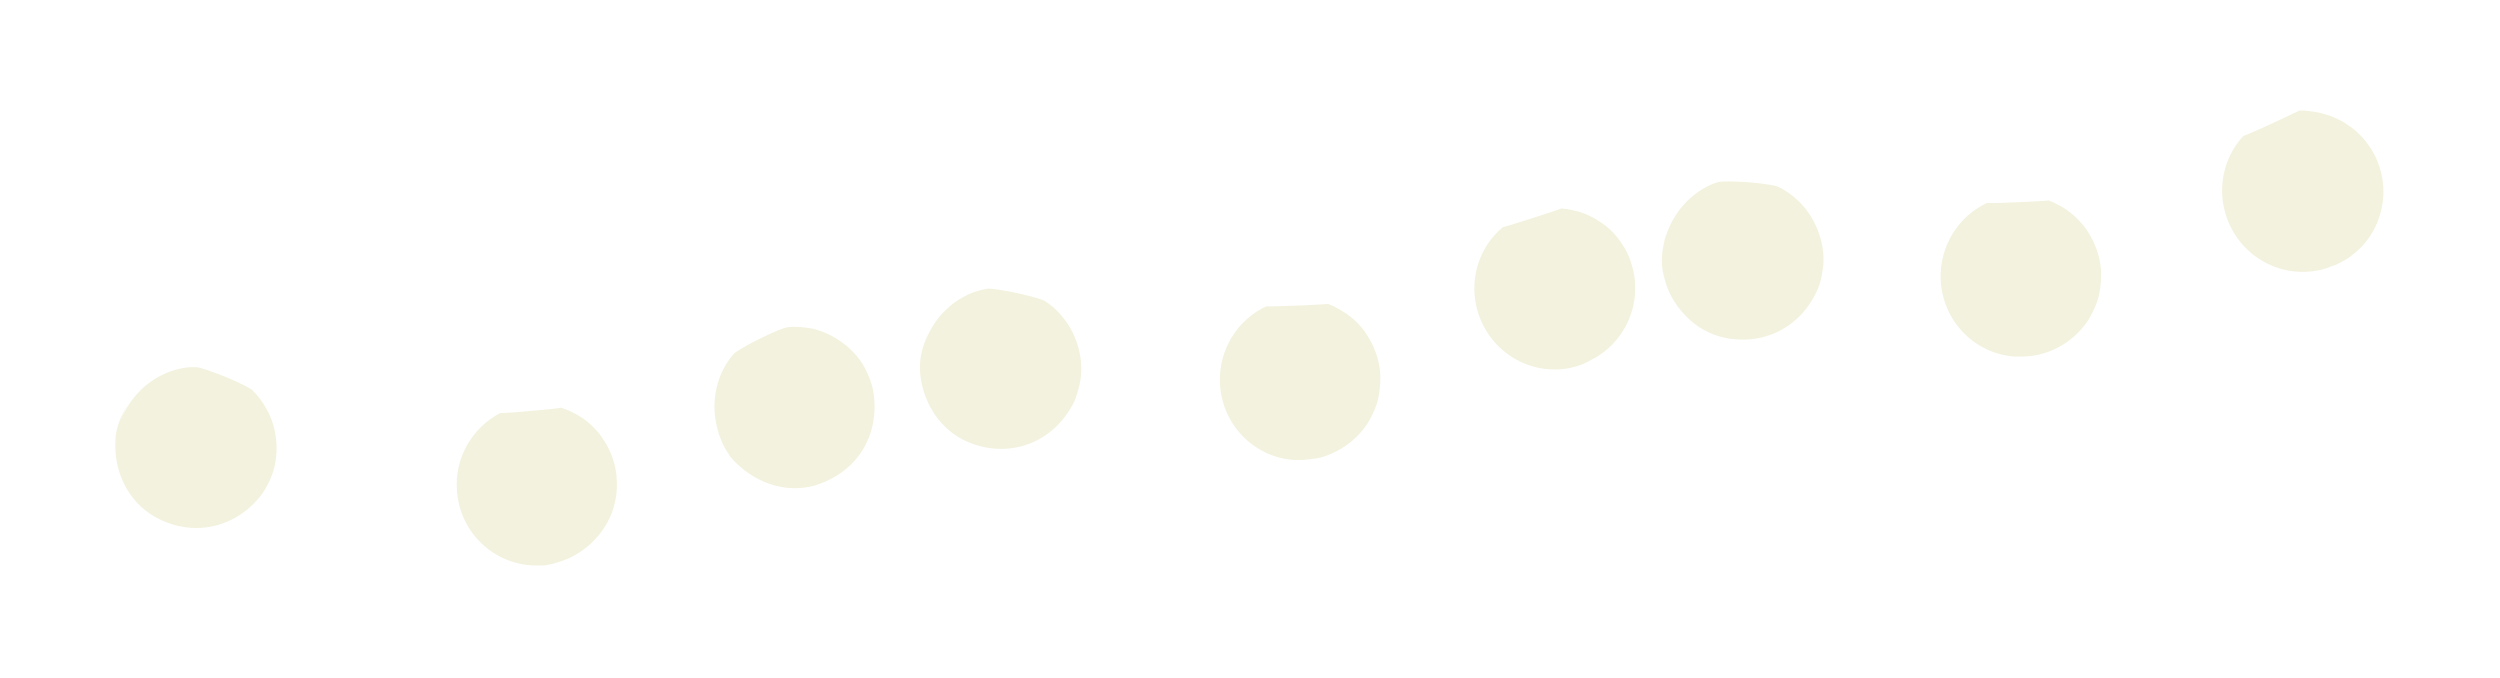 <?xml version="1.0" encoding="UTF-8"?> <svg xmlns="http://www.w3.org/2000/svg" width="339" height="92" viewBox="0 0 339 92" fill="none"> <g filter="url(#filter0_f_104_7449)"> <path d="M36.705 64.848C36.532 65.252 36.013 66.406 35.263 67.329C33.128 69.983 30.012 71.599 26.608 71.599C24.416 71.599 22.224 70.906 20.377 69.695C16.858 67.329 15.243 63.117 15.704 59.02C15.704 58.789 15.819 58.443 15.877 58.155C16.223 56.654 17.031 55.385 17.781 54.058C15.993 57.116 15.069 60.289 16.166 63.809C17.146 66.81 19.397 69.464 22.339 70.733C18.474 69.118 15.762 65.136 15.704 60.982C15.589 55.5 19.8 50.596 25.224 49.846C25.57 49.788 26.147 49.788 26.608 49.788C27.07 49.788 28.916 50.423 30.878 51.231C32.551 51.923 33.82 52.615 34.167 52.846C34.917 53.596 35.609 54.462 36.128 55.443C37.686 58.097 37.974 61.905 36.705 64.848Z" fill="#F3F2DE"></path> </g> <g filter="url(#filter1_f_104_7449)"> <path d="M146.383 52.151C146.267 52.554 146.037 53.824 145.46 54.862C143.844 57.863 141.133 60.055 137.728 60.69C135.536 61.094 133.286 60.806 131.267 59.94C127.343 58.267 125.036 54.401 124.747 50.304V49.439C124.805 47.881 125.324 46.554 125.843 45.053C124.689 48.4 124.343 51.689 126.074 54.92C127.574 57.69 130.286 59.882 133.401 60.575C129.305 59.709 125.901 56.305 125.036 52.208C123.882 46.842 127.17 41.245 132.363 39.514C132.709 39.399 133.228 39.283 133.748 39.168C134.209 39.053 136.113 39.341 138.19 39.803C139.979 40.207 141.363 40.611 141.709 40.841C142.633 41.418 143.44 42.168 144.075 42.976C146.094 45.342 147.133 49.035 146.383 52.151Z" fill="#F3F2DE"></path> </g> <g filter="url(#filter2_f_104_7449)"> <path d="M117.478 50.308C117.652 50.712 118.229 51.866 118.402 53.02C118.979 56.366 118.229 59.771 115.978 62.367C114.536 64.04 112.574 65.195 110.497 65.829C106.401 66.983 102.189 65.368 99.362 62.309C99.189 62.136 98.958 61.848 98.843 61.617C97.92 60.348 97.516 58.963 96.997 57.52C98.151 60.867 99.939 63.637 103.285 65.137C106.228 66.406 109.69 66.406 112.574 65.021C108.824 66.868 104.036 66.291 100.805 63.637C96.535 60.117 95.67 53.712 98.612 49.154C98.785 48.865 99.131 48.404 99.478 48C99.824 47.654 101.439 46.673 103.401 45.75C105.016 44.942 106.401 44.422 106.805 44.365C107.901 44.249 108.997 44.365 110.036 44.538C113.036 45.173 116.151 47.423 117.478 50.308Z" fill="#F3F2DE"></path> </g> <g filter="url(#filter3_f_104_7449)"> <path d="M247.234 35.996C247.176 36.4 247.061 37.669 246.657 38.766C245.445 41.939 242.964 44.478 239.733 45.517C237.656 46.209 235.349 46.209 233.214 45.632C229.118 44.478 226.348 40.958 225.483 36.862C225.425 36.631 225.425 36.227 225.367 35.996C225.252 34.438 225.598 32.996 225.944 31.553C225.194 35.015 225.252 38.304 227.387 41.304C229.233 43.901 232.175 45.69 235.349 46.036C231.195 45.69 227.387 42.689 226.002 38.766C224.156 33.573 226.752 27.63 231.656 25.206C231.945 25.033 232.464 24.86 232.983 24.687C233.445 24.572 235.349 24.572 237.483 24.745C239.33 24.918 240.714 25.148 241.118 25.322C242.099 25.783 242.964 26.418 243.772 27.168C246.08 29.303 247.522 32.823 247.234 35.996Z" fill="#F3F2DE"></path> </g> <g filter="url(#filter4_f_104_7449)"> <path d="M73.744 76.678H72.417C66.994 76.505 62.436 72.293 61.974 66.696C61.571 62.138 63.994 58.041 67.802 56.022C68.148 56.022 70.225 55.906 72.475 55.675C74.61 55.502 76.11 55.329 76.052 55.272C76.744 55.502 76.975 55.618 77.264 55.733C77.956 56.079 78.302 56.252 78.937 56.656C80.148 57.464 80.956 58.445 81.245 58.791C81.475 59.137 82.283 60.118 82.86 61.561C83.495 63.119 83.61 64.446 83.61 64.792C83.668 65.542 83.726 66.638 83.379 68.139C83.206 68.831 82.918 69.985 82.11 71.254C80.379 74.139 77.956 75.293 77.148 75.697C76.86 75.813 76.168 76.101 75.533 76.274C74.898 76.505 73.802 76.678 73.744 76.678Z" fill="#F3F2DE"></path> </g> <g filter="url(#filter5_f_104_7449)"> <path d="M214.117 49.557C214.059 49.557 214.001 49.615 213.944 49.615C213.886 49.615 213.828 49.672 213.771 49.672C213.598 49.73 213.251 49.788 212.847 49.903C207.54 50.942 202.174 47.826 200.443 42.46C199.058 38.132 200.501 33.516 203.789 30.804C204.136 30.747 206.097 30.112 208.29 29.42C210.309 28.785 211.809 28.266 211.694 28.266C212.444 28.323 212.617 28.381 212.963 28.439C213.713 28.612 214.059 28.67 214.809 28.958C216.194 29.477 217.175 30.227 217.578 30.516C217.925 30.747 218.905 31.555 219.771 32.824C220.752 34.209 221.156 35.478 221.213 35.767C221.444 36.459 221.733 37.555 221.733 39.056C221.733 39.806 221.675 40.96 221.213 42.402C220.175 45.633 218.04 47.307 217.348 47.826C217.117 47.999 216.482 48.461 215.848 48.749C215.213 49.153 214.232 49.557 214.117 49.557Z" fill="#F3F2DE"></path> </g> <g filter="url(#filter6_f_104_7449)"> <path d="M176.729 62.367H175.403C169.979 61.963 165.652 57.52 165.421 51.924C165.248 47.365 167.844 43.326 171.71 41.538C172.056 41.595 174.133 41.48 176.441 41.422C178.576 41.307 180.076 41.249 180.018 41.191C180.71 41.48 180.941 41.538 181.172 41.711C181.864 42.115 182.153 42.23 182.787 42.692C183.999 43.557 184.749 44.538 185.038 44.942C185.268 45.288 186.018 46.327 186.538 47.769C187.115 49.385 187.172 50.654 187.172 51C187.172 51.751 187.172 52.847 186.826 54.289C186.653 54.982 186.249 56.078 185.441 57.405C183.595 60.232 181.114 61.271 180.307 61.617C180.018 61.733 179.326 62.021 178.633 62.136C177.883 62.252 176.787 62.367 176.729 62.367Z" fill="#F3F2DE"></path> </g> <g filter="url(#filter7_f_104_7449)"> <path d="M274.466 48.344H273.139C267.715 47.94 263.388 43.497 263.158 37.9C262.984 33.342 265.581 29.303 269.446 27.514C269.793 27.572 271.87 27.514 274.177 27.399C276.312 27.283 277.87 27.226 277.754 27.168C278.447 27.456 278.62 27.514 278.908 27.687C279.601 28.033 279.889 28.207 280.524 28.668C281.678 29.534 282.485 30.515 282.774 30.919C283.005 31.265 283.755 32.303 284.274 33.746C284.851 35.361 284.909 36.631 284.909 36.977C284.909 37.727 284.909 38.823 284.563 40.266C284.389 40.958 283.986 42.055 283.178 43.382C281.332 46.209 278.851 47.248 278.043 47.594C277.754 47.709 277.062 47.94 276.37 48.113C275.62 48.286 274.524 48.344 274.466 48.344Z" fill="#F3F2DE"></path> </g> <g filter="url(#filter8_f_104_7449)"> <path d="M316.813 35.882C316.755 35.882 316.698 35.939 316.64 35.939C316.582 35.997 316.524 35.997 316.467 35.997C316.294 36.055 315.947 36.17 315.544 36.343C310.409 38.016 304.697 35.593 302.331 30.458C300.427 26.303 301.293 21.572 304.178 18.456C304.466 18.341 306.428 17.533 308.505 16.552C310.466 15.629 311.851 14.994 311.736 14.994C312.486 14.994 312.717 14.994 313.005 15.052C313.755 15.167 314.159 15.167 314.909 15.398C316.351 15.744 317.448 16.379 317.851 16.61C318.198 16.841 319.294 17.475 320.332 18.629C321.486 19.899 322.005 21.053 322.179 21.399C322.467 22.091 322.929 23.13 323.102 24.63C323.217 25.38 323.275 26.534 322.986 28.034C322.352 31.381 320.448 33.285 319.813 33.862C319.582 34.093 319.005 34.554 318.486 34.958C317.851 35.362 316.871 35.824 316.813 35.882Z" fill="#F3F2DE"></path> </g> <defs> <filter id="filter0_f_104_7449" x="0.627" y="34.788" width="51.874" height="51.81" filterUnits="userSpaceOnUse" color-interpolation-filters="sRGB"> <feFlood flood-opacity="0" result="BackgroundImageFix"></feFlood> <feBlend mode="normal" in="SourceGraphic" in2="BackgroundImageFix" result="shape"></feBlend> <feGaussianBlur stdDeviation="7.5" result="effect1_foregroundBlur_104_7449"></feGaussianBlur> </filter> <filter id="filter1_f_104_7449" x="109.747" y="24.143" width="51.879" height="51.727" filterUnits="userSpaceOnUse" color-interpolation-filters="sRGB"> <feFlood flood-opacity="0" result="BackgroundImageFix"></feFlood> <feBlend mode="normal" in="SourceGraphic" in2="BackgroundImageFix" result="shape"></feBlend> <feGaussianBlur stdDeviation="7.5" result="effect1_foregroundBlur_104_7449"></feGaussianBlur> </filter> <filter id="filter2_f_104_7449" x="81.883" y="29.318" width="51.705" height="51.885" filterUnits="userSpaceOnUse" color-interpolation-filters="sRGB"> <feFlood flood-opacity="0" result="BackgroundImageFix"></feFlood> <feBlend mode="normal" in="SourceGraphic" in2="BackgroundImageFix" result="shape"></feBlend> <feGaussianBlur stdDeviation="7.5" result="effect1_foregroundBlur_104_7449"></feGaussianBlur> </filter> <filter id="filter3_f_104_7449" x="210.345" y="9.606" width="51.926" height="51.445" filterUnits="userSpaceOnUse" color-interpolation-filters="sRGB"> <feFlood flood-opacity="0" result="BackgroundImageFix"></feFlood> <feBlend mode="normal" in="SourceGraphic" in2="BackgroundImageFix" result="shape"></feBlend> <feGaussianBlur stdDeviation="7.5" result="effect1_foregroundBlur_104_7449"></feGaussianBlur> </filter> <filter id="filter4_f_104_7449" x="46.931" y="40.272" width="51.723" height="51.406" filterUnits="userSpaceOnUse" color-interpolation-filters="sRGB"> <feFlood flood-opacity="0" result="BackgroundImageFix"></feFlood> <feBlend mode="normal" in="SourceGraphic" in2="BackgroundImageFix" result="shape"></feBlend> <feGaussianBlur stdDeviation="7.5" result="effect1_foregroundBlur_104_7449"></feGaussianBlur> </filter> <filter id="filter5_f_104_7449" x="184.919" y="13.266" width="51.813" height="51.836" filterUnits="userSpaceOnUse" color-interpolation-filters="sRGB"> <feFlood flood-opacity="0" result="BackgroundImageFix"></feFlood> <feBlend mode="normal" in="SourceGraphic" in2="BackgroundImageFix" result="shape"></feBlend> <feGaussianBlur stdDeviation="7.5" result="effect1_foregroundBlur_104_7449"></feGaussianBlur> </filter> <filter id="filter6_f_104_7449" x="150.413" y="26.191" width="51.759" height="51.176" filterUnits="userSpaceOnUse" color-interpolation-filters="sRGB"> <feFlood flood-opacity="0" result="BackgroundImageFix"></feFlood> <feBlend mode="normal" in="SourceGraphic" in2="BackgroundImageFix" result="shape"></feBlend> <feGaussianBlur stdDeviation="7.5" result="effect1_foregroundBlur_104_7449"></feGaussianBlur> </filter> <filter id="filter7_f_104_7449" x="248.149" y="12.168" width="51.759" height="51.176" filterUnits="userSpaceOnUse" color-interpolation-filters="sRGB"> <feFlood flood-opacity="0" result="BackgroundImageFix"></feFlood> <feBlend mode="normal" in="SourceGraphic" in2="BackgroundImageFix" result="shape"></feBlend> <feGaussianBlur stdDeviation="7.5" result="effect1_foregroundBlur_104_7449"></feGaussianBlur> </filter> <filter id="filter8_f_104_7449" x="286.317" y="-0.006" width="51.879" height="51.874" filterUnits="userSpaceOnUse" color-interpolation-filters="sRGB"> <feFlood flood-opacity="0" result="BackgroundImageFix"></feFlood> <feBlend mode="normal" in="SourceGraphic" in2="BackgroundImageFix" result="shape"></feBlend> <feGaussianBlur stdDeviation="7.5" result="effect1_foregroundBlur_104_7449"></feGaussianBlur> </filter> </defs> </svg> 